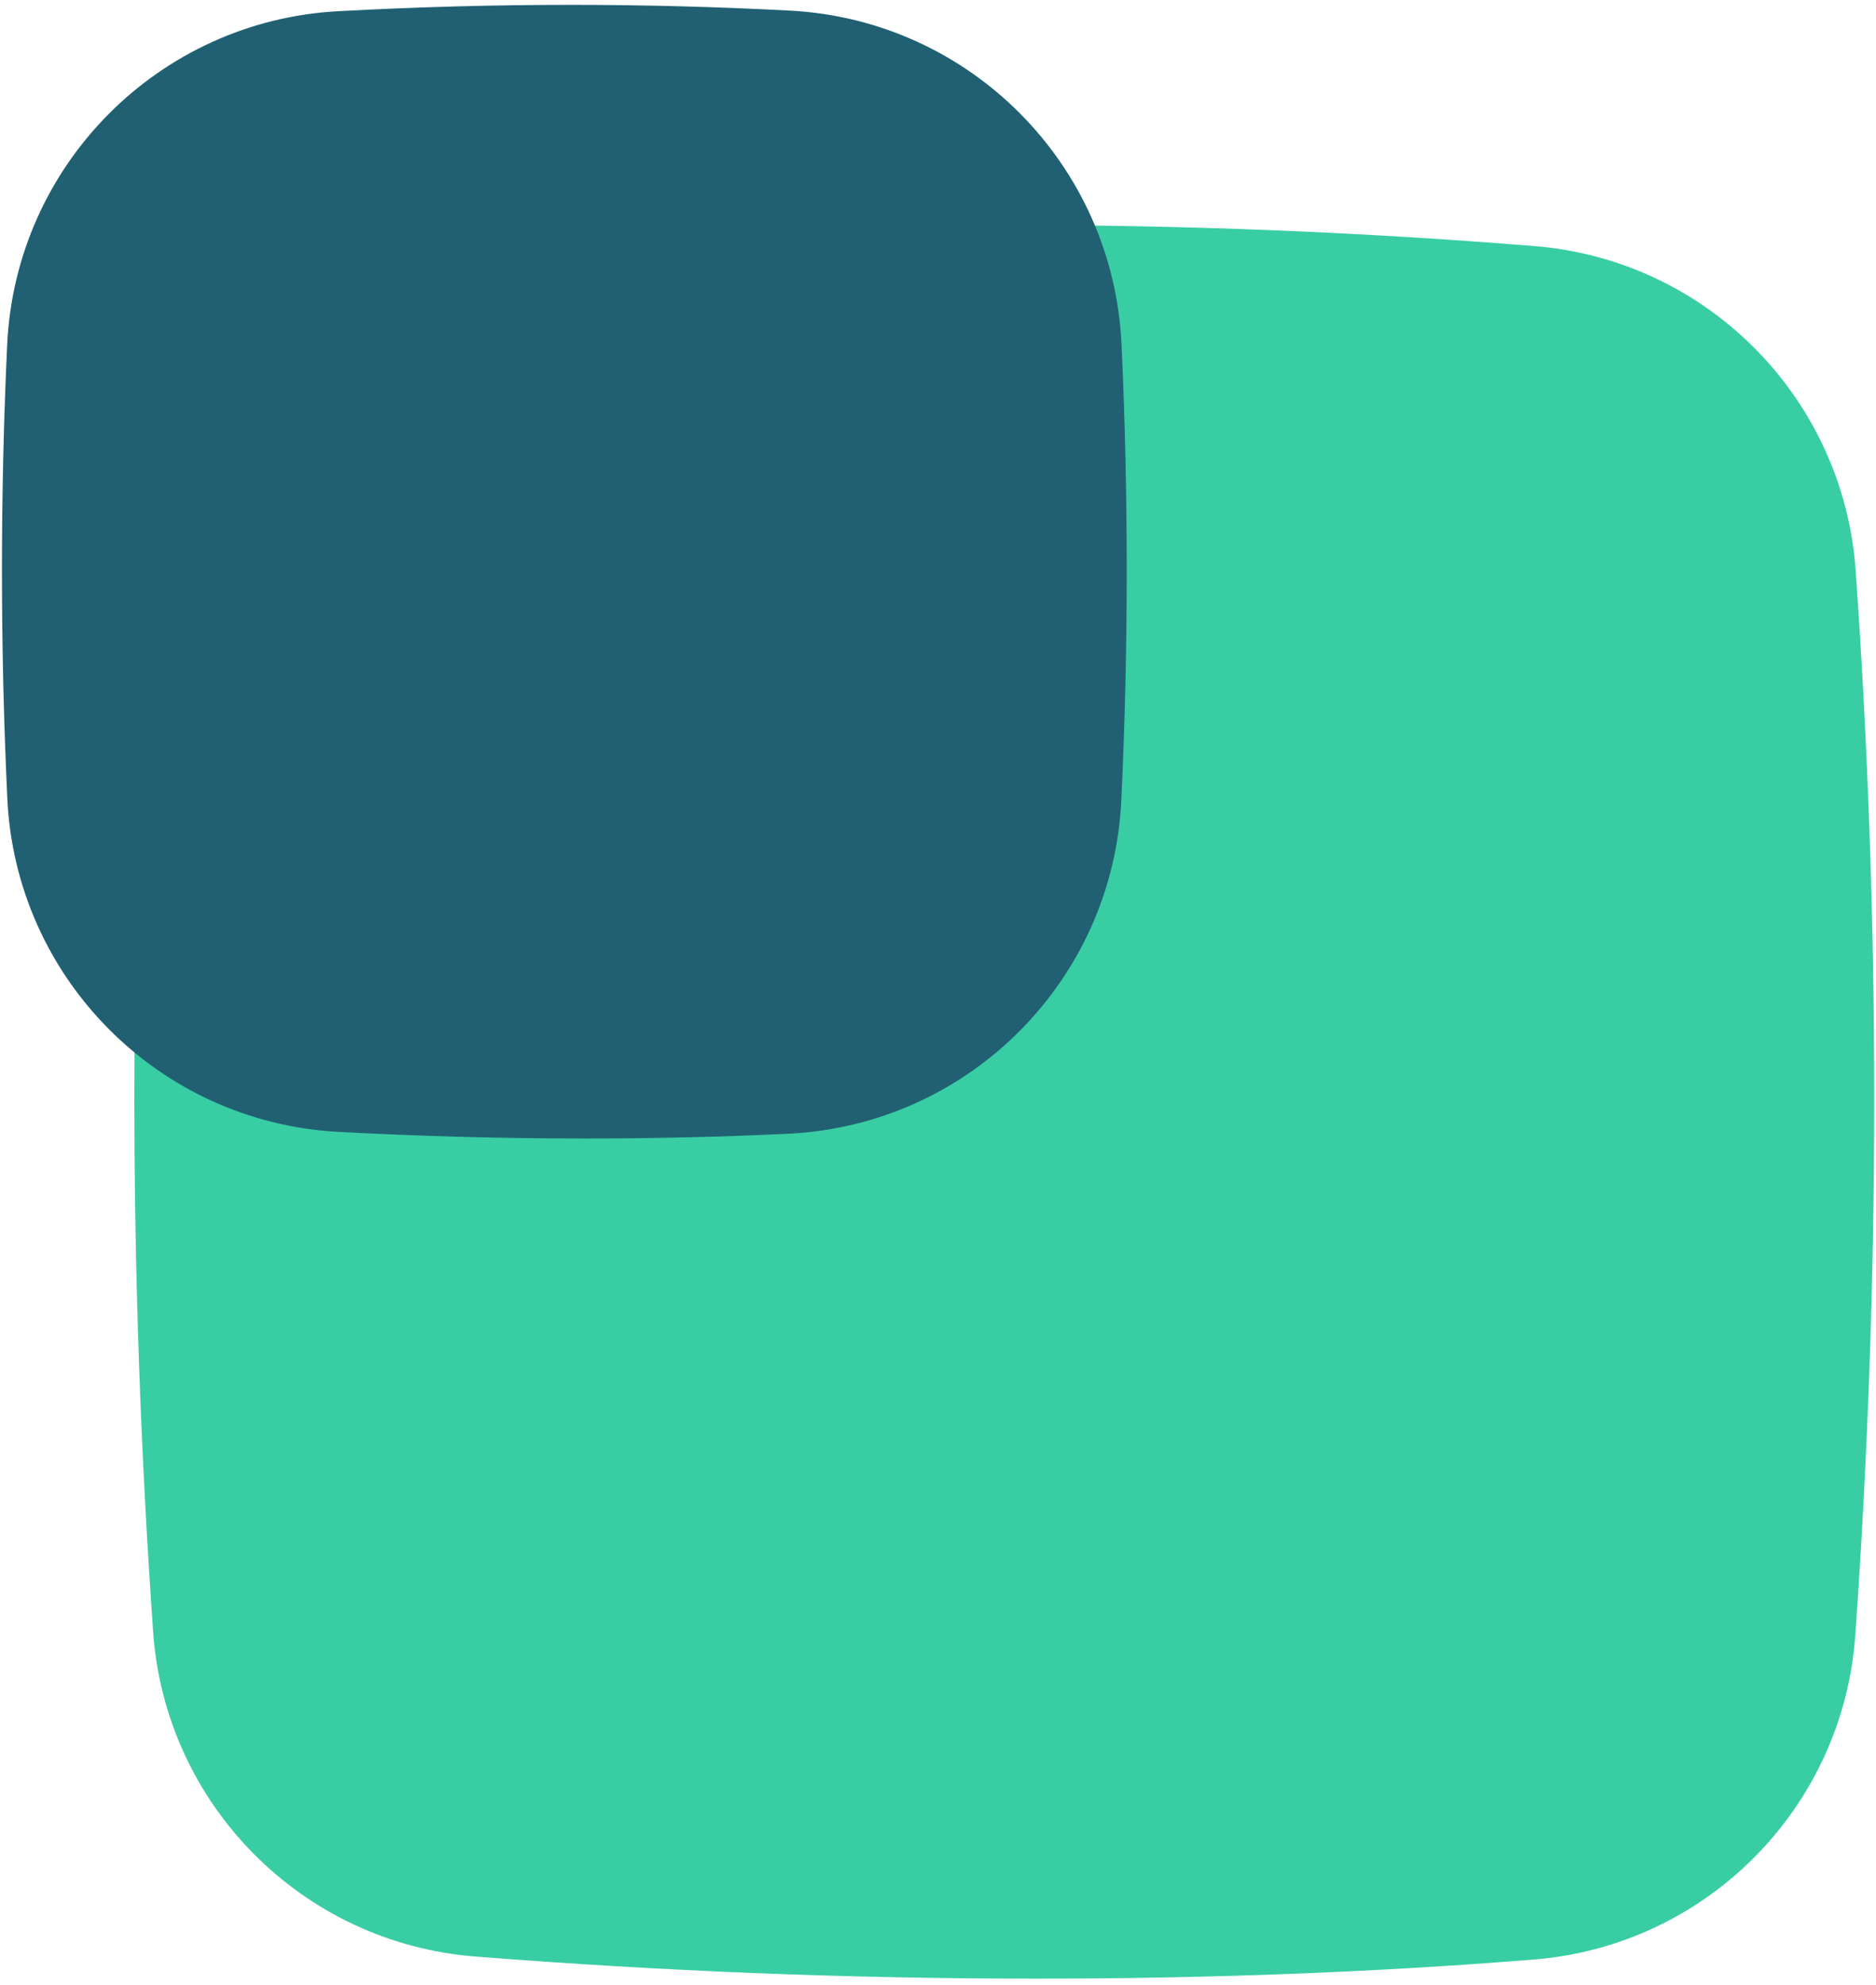 <?xml version="1.0" encoding="UTF-8"?>
<svg width="225px" height="238px" viewBox="0 0 225 238" version="1.1" xmlns="http://www.w3.org/2000/svg" xmlns:xlink="http://www.w3.org/1999/xlink">
    <!-- Generator: Sketch 52.6 (67491) - http://www.bohemiancoding.com/sketch -->
    <title>shapes</title>
    <desc>Created with Sketch.</desc>
    <g id="Page-1" stroke="none" stroke-width="1" fill="none" fill-rule="evenodd">
        <g id="landing-1" transform="translate(-1134, -466)" fill-rule="nonzero">
            <g id="shapes" transform="translate(1133.885, 465.931)">
                <path d="M57.003,29.679 C78.917,27.926 100.498,27.05 121.745,27.05 C142.552,27.05 163.359,27.89 184.165,29.571 L184.165,29.571 C204.854,31.243 221.22,47.777 222.679,68.482 C224.16,89.502 224.901,110.614 224.901,131.819 C224.901,153.234 224.145,174.649 222.635,196.065 L222.635,196.065 C221.174,216.772 204.804,233.306 184.112,234.973 C165.14,236.502 145.228,237.266 124.376,237.266 C101.945,237.266 79.511,236.382 57.076,234.613 L57.076,234.613 C36.348,232.979 19.935,216.424 18.48,195.682 C16.98,174.301 16.23,153.013 16.23,131.819 C16.23,110.745 16.972,89.671 18.455,68.596 L18.455,68.596 C19.913,47.877 36.298,31.335 57.003,29.679 Z" id="Rectangle" fill="#39CDA4"></path>
                <path d="M40.66,1.413 C50.057,0.904 59.358,0.65 68.562,0.65 C77.334,0.65 86.107,0.881 94.88,1.343 L94.88,1.343 C116.439,2.479 133.626,19.775 134.625,41.341 C135.041,50.328 135.25,59.342 135.25,68.381 C135.25,77.586 135.034,86.79 134.602,95.995 L134.602,95.995 C133.587,117.623 116.298,134.936 94.671,135.979 C86.769,136.36 78.633,136.55 70.263,136.55 C60.408,136.55 50.554,136.286 40.698,135.758 L40.698,135.758 C19.161,134.604 1.999,117.325 0.991,95.78 C0.563,86.62 0.349,77.487 0.349,68.381 C0.349,59.388 0.558,50.395 0.975,41.402 L0.975,41.402 C1.976,19.862 19.127,2.579 40.66,1.413 Z" id="Rectangle-Copy-2" fill="#216072"></path>
            </g>
        </g>
    </g>
</svg>